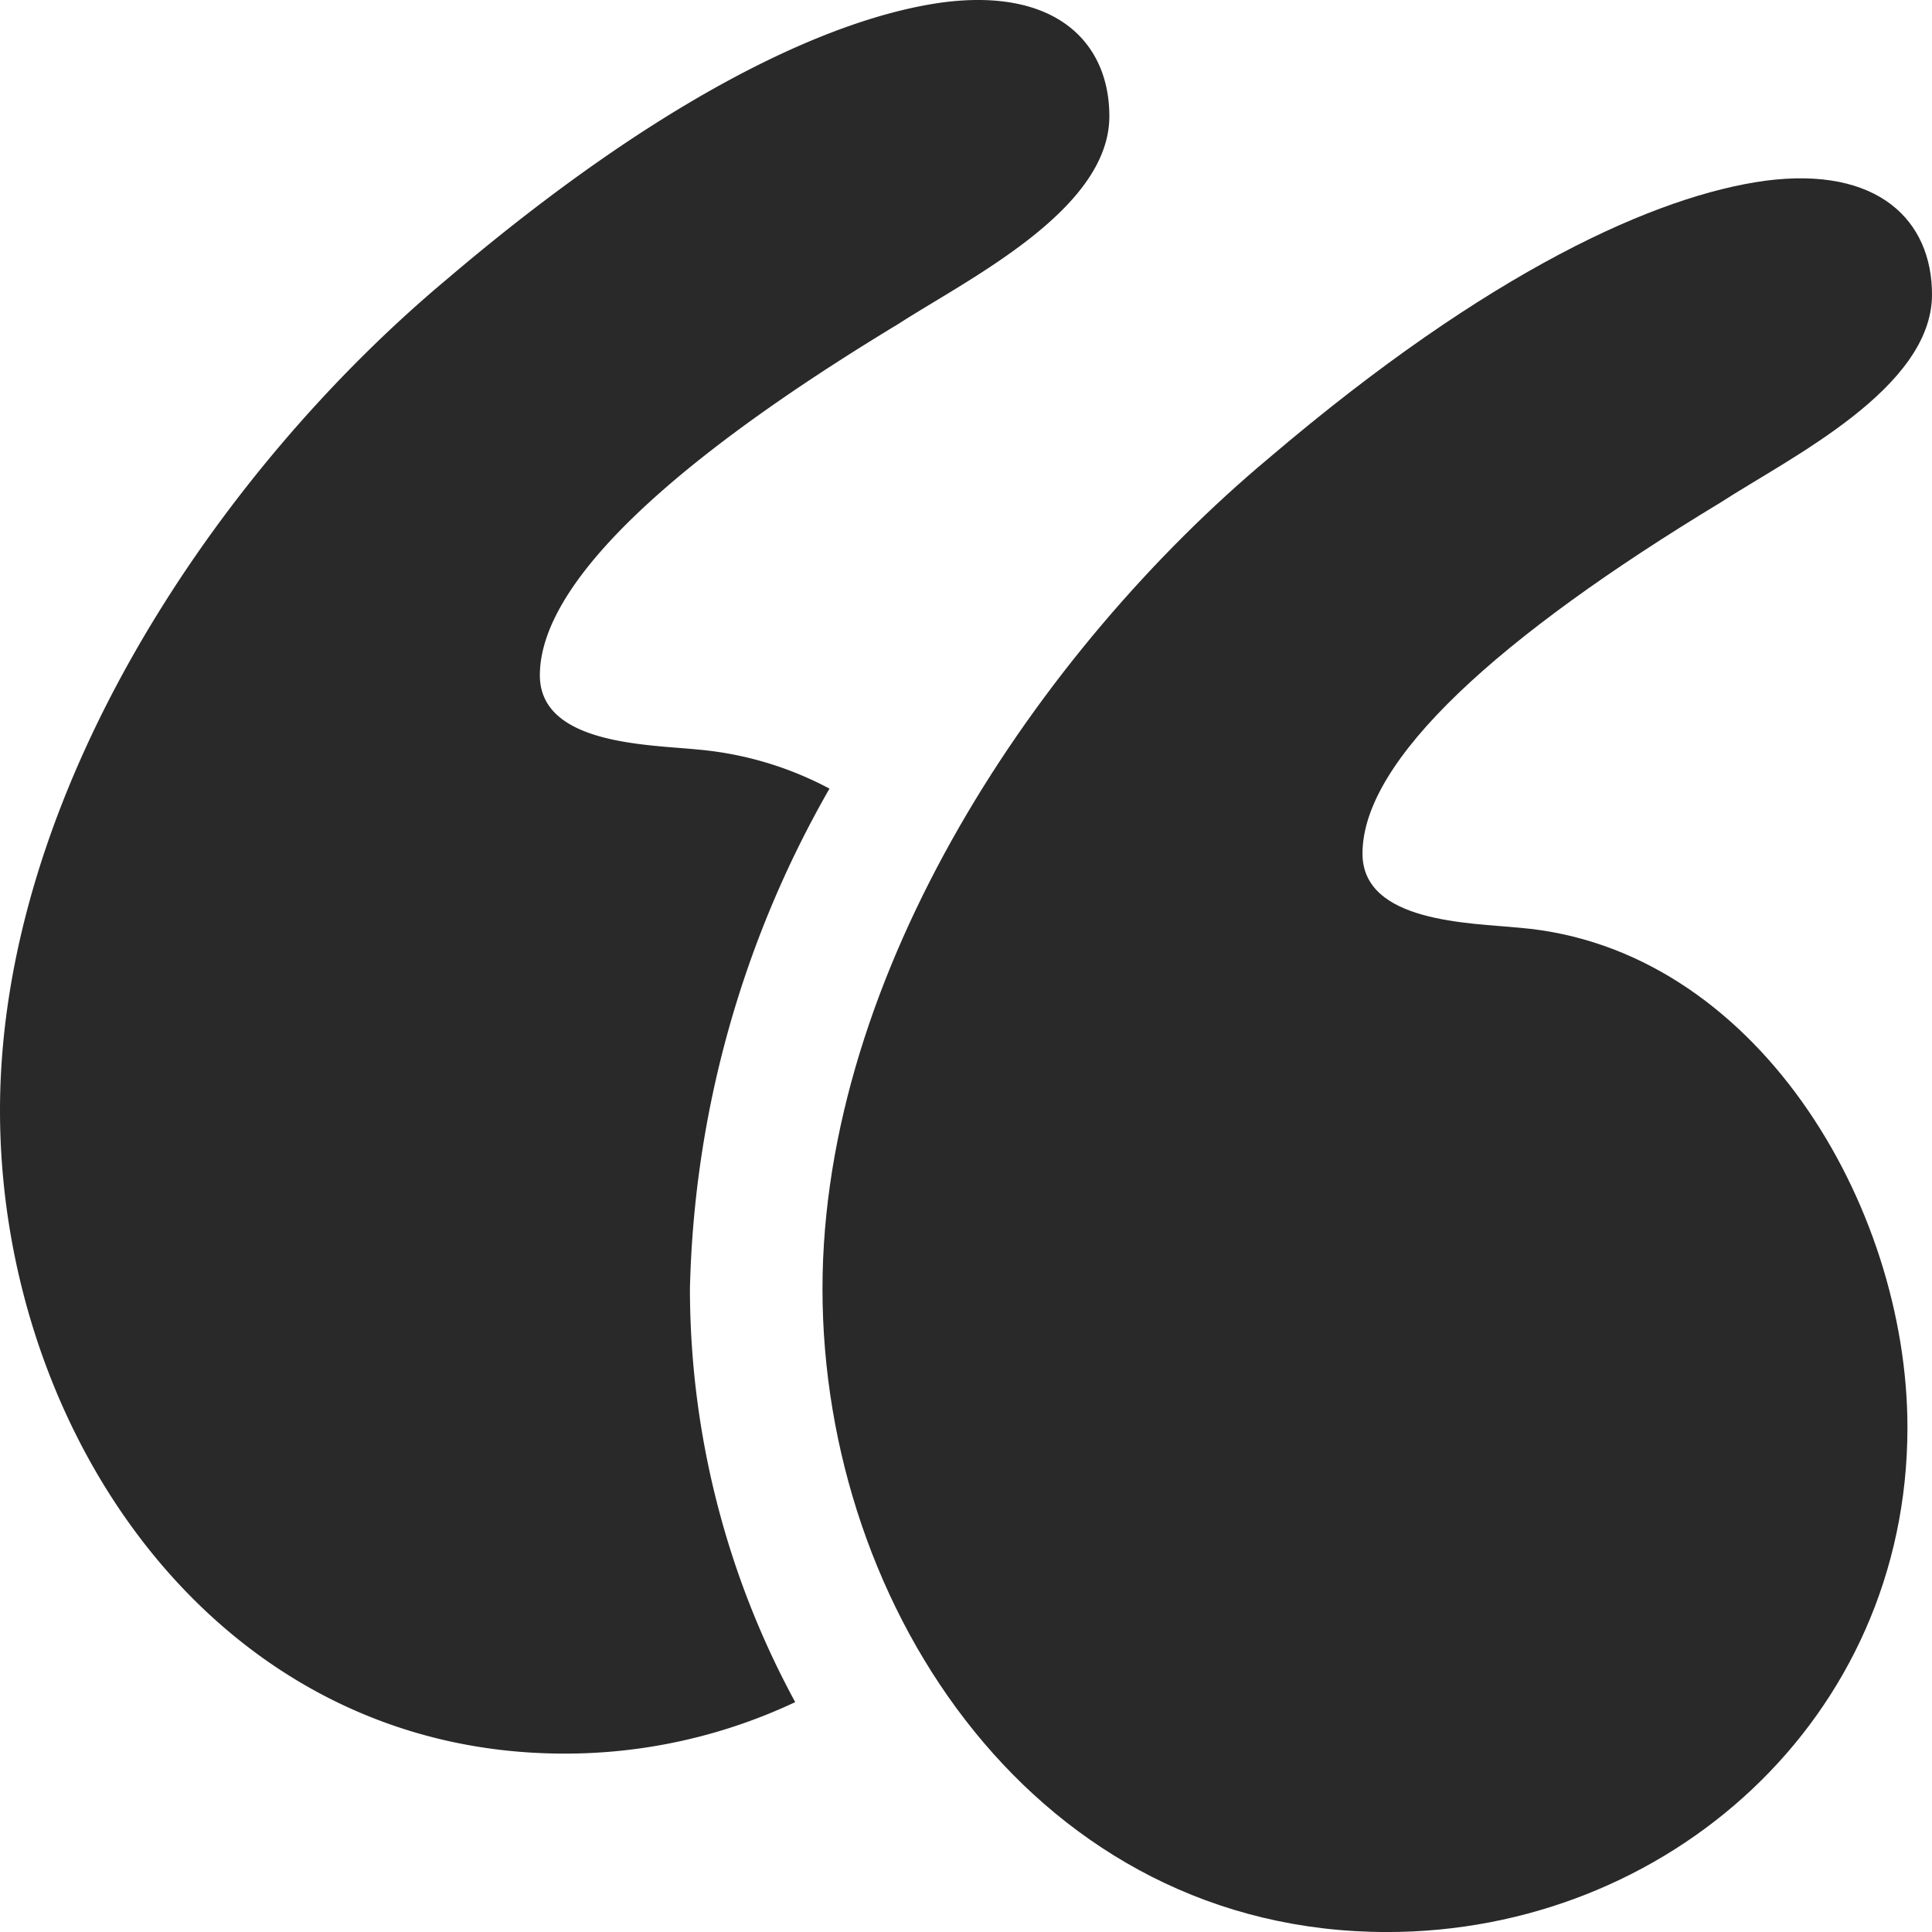<svg xmlns="http://www.w3.org/2000/svg" xmlns:xlink="http://www.w3.org/1999/xlink" width="56.89" height="56.89" viewBox="0 0 56.89 56.89">
  <defs>
    <clipPath id="clip-path">
      <rect id="Rectangle_29" data-name="Rectangle 29" width="56.89" height="56.89" transform="translate(0 0)" fill="#292929"/>
    </clipPath>
  </defs>
  <g id="Group_44" data-name="Group 44" transform="translate(0 0)">
    <g id="Group_43" data-name="Group 43" clip-path="url(#clip-path)">
      <path id="Path_48" data-name="Path 48" d="M44.746,27.319c-1.446-.145-4.626-.145-4.626-2.185,0-2.767,4.047-6.409,10.553-10.343,2.023-1.311,6.217-3.35,6.217-6.118,0-2.185-1.591-3.787-4.916-3.35-3.18.436-8.1,2.621-14.6,8.157-6.8,5.682-13.155,15.15-13.155,24.473,0,9.469,6.36,18.938,16.625,18.938,8.239,0,15.323-6.264,15.323-14.859,0-6.556-4.482-14.13-11.421-14.713" fill="#292929"/>
      <path id="Path_49" data-name="Path 49" d="M24.423,23.221a10.119,10.119,0,0,0-3.9-1.152c-1.446-.146-4.626-.146-4.626-2.185,0-2.768,4.047-6.41,10.553-10.343,2.024-1.311,6.216-3.35,6.216-6.118,0-2.186-1.591-3.788-4.916-3.351-3.18.437-8.1,2.622-14.6,8.158C6.361,13.911,0,23.38,0,32.7c0,9.469,6.36,18.937,16.625,18.937a15.9,15.9,0,0,0,6.791-1.516,25.532,25.532,0,0,1-3.1-12.173,31.034,31.034,0,0,1,4.112-14.731" fill="#292929"/>
    </g>
  </g>
</svg>
